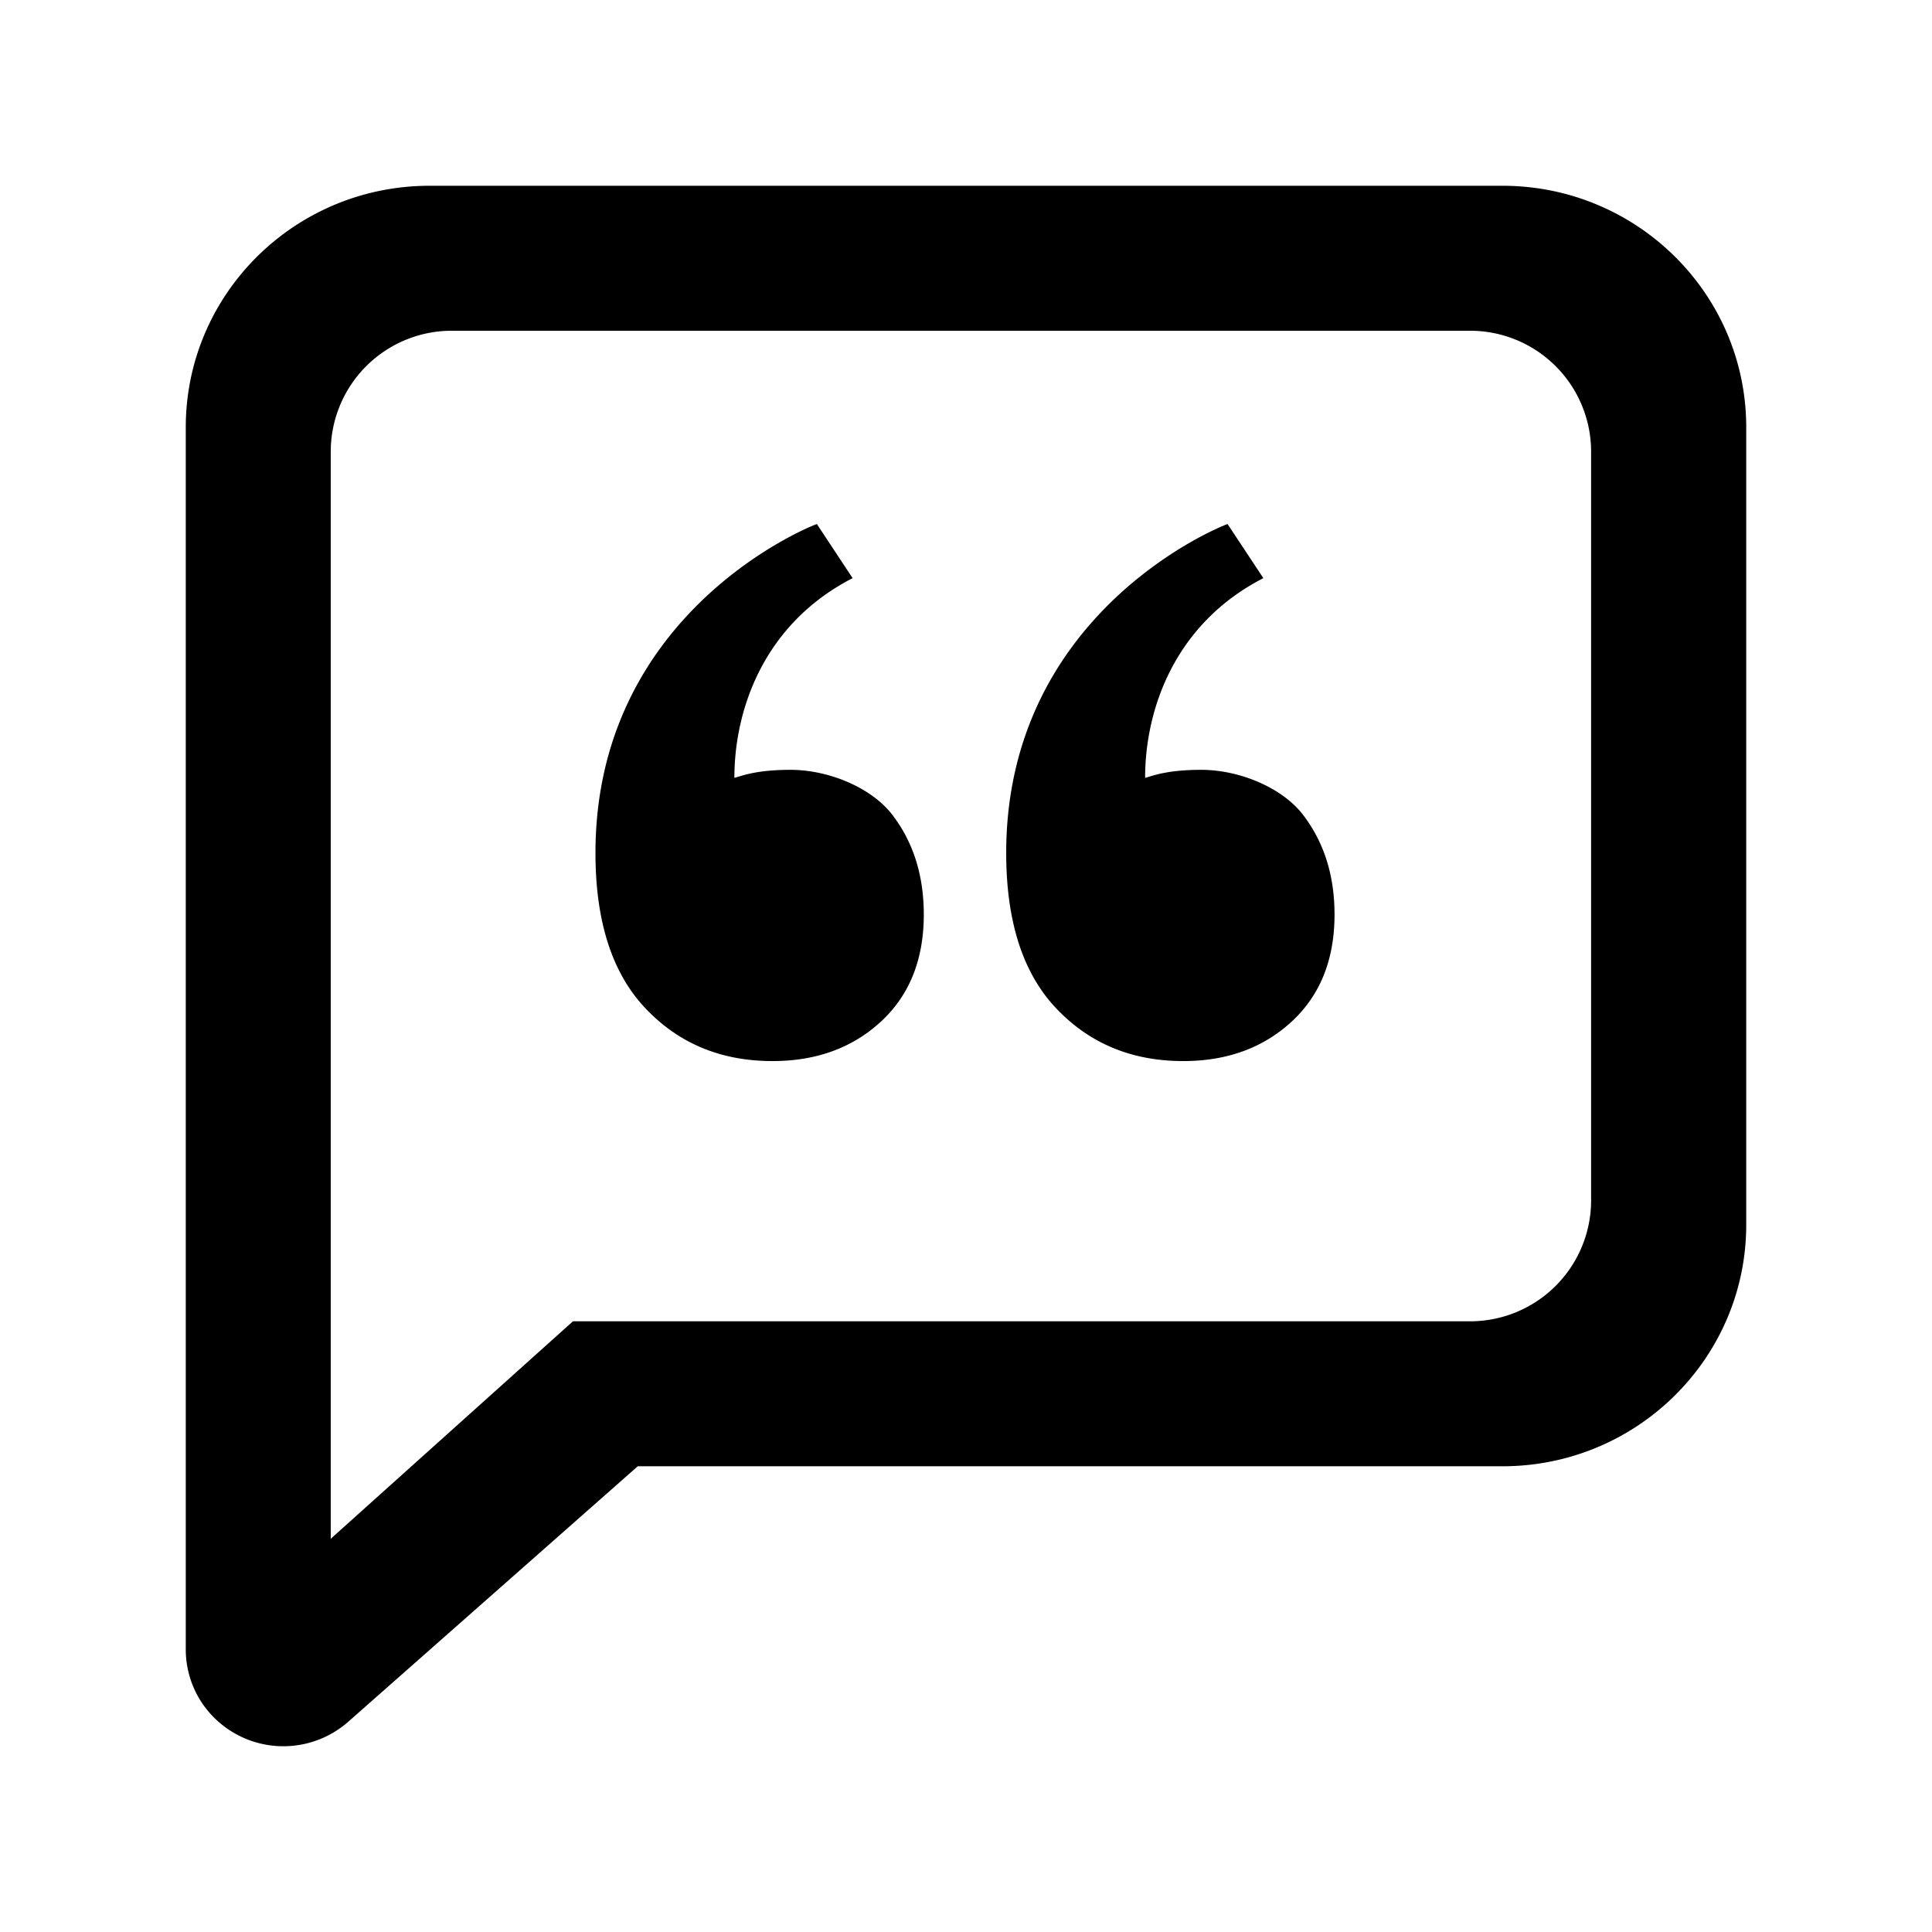 <svg xmlns="http://www.w3.org/2000/svg" viewBox="0 0 52 52"><path d="M40.438 5C44.062 5 47 7.911 47 11.503v21.459c0 3.591-2.938 6.503-6.563 6.503H17.165l-7.793 6.877a2.642 2.642 0 01-3.706-.213A2.587 2.587 0 015 44.399V11.503C5 7.91 7.938 5 11.563 5h28.874zm-.875 3.902h-27.4a3.257 3.257 0 00-3.261 3.251v29.263l6.519-5.853h24.142a3.257 3.257 0 003.262-3.251V12.153a3.257 3.257 0 00-3.262-3.251zm-17.577 5.202l.962 1.457c-2.382 1.224-3.182 3.523-3.182 5.375.205-.053.58-.216 1.512-.216 1.024 0 2.178.477 2.741 1.213.564.737.845 1.63.845 2.682 0 1.21-.384 2.17-1.152 2.88-.769.71-1.742 1.064-2.92 1.064-1.384 0-2.524-.473-3.42-1.42-.897-.946-1.345-2.34-1.345-4.18 0-6.27 5.395-8.645 5.959-8.855zm11.054 0l.963 1.457c-2.382 1.224-3.182 3.523-3.182 5.375.205-.053.58-.216 1.512-.216 1.024 0 2.177.477 2.74 1.213.564.737.846 1.63.846 2.682 0 1.21-.384 2.17-1.152 2.88-.769.71-1.742 1.064-2.92 1.064-1.384 0-2.524-.473-3.42-1.42-.897-.946-1.345-2.34-1.345-4.18 0-6.27 5.395-8.645 5.958-8.855z"></path></svg>